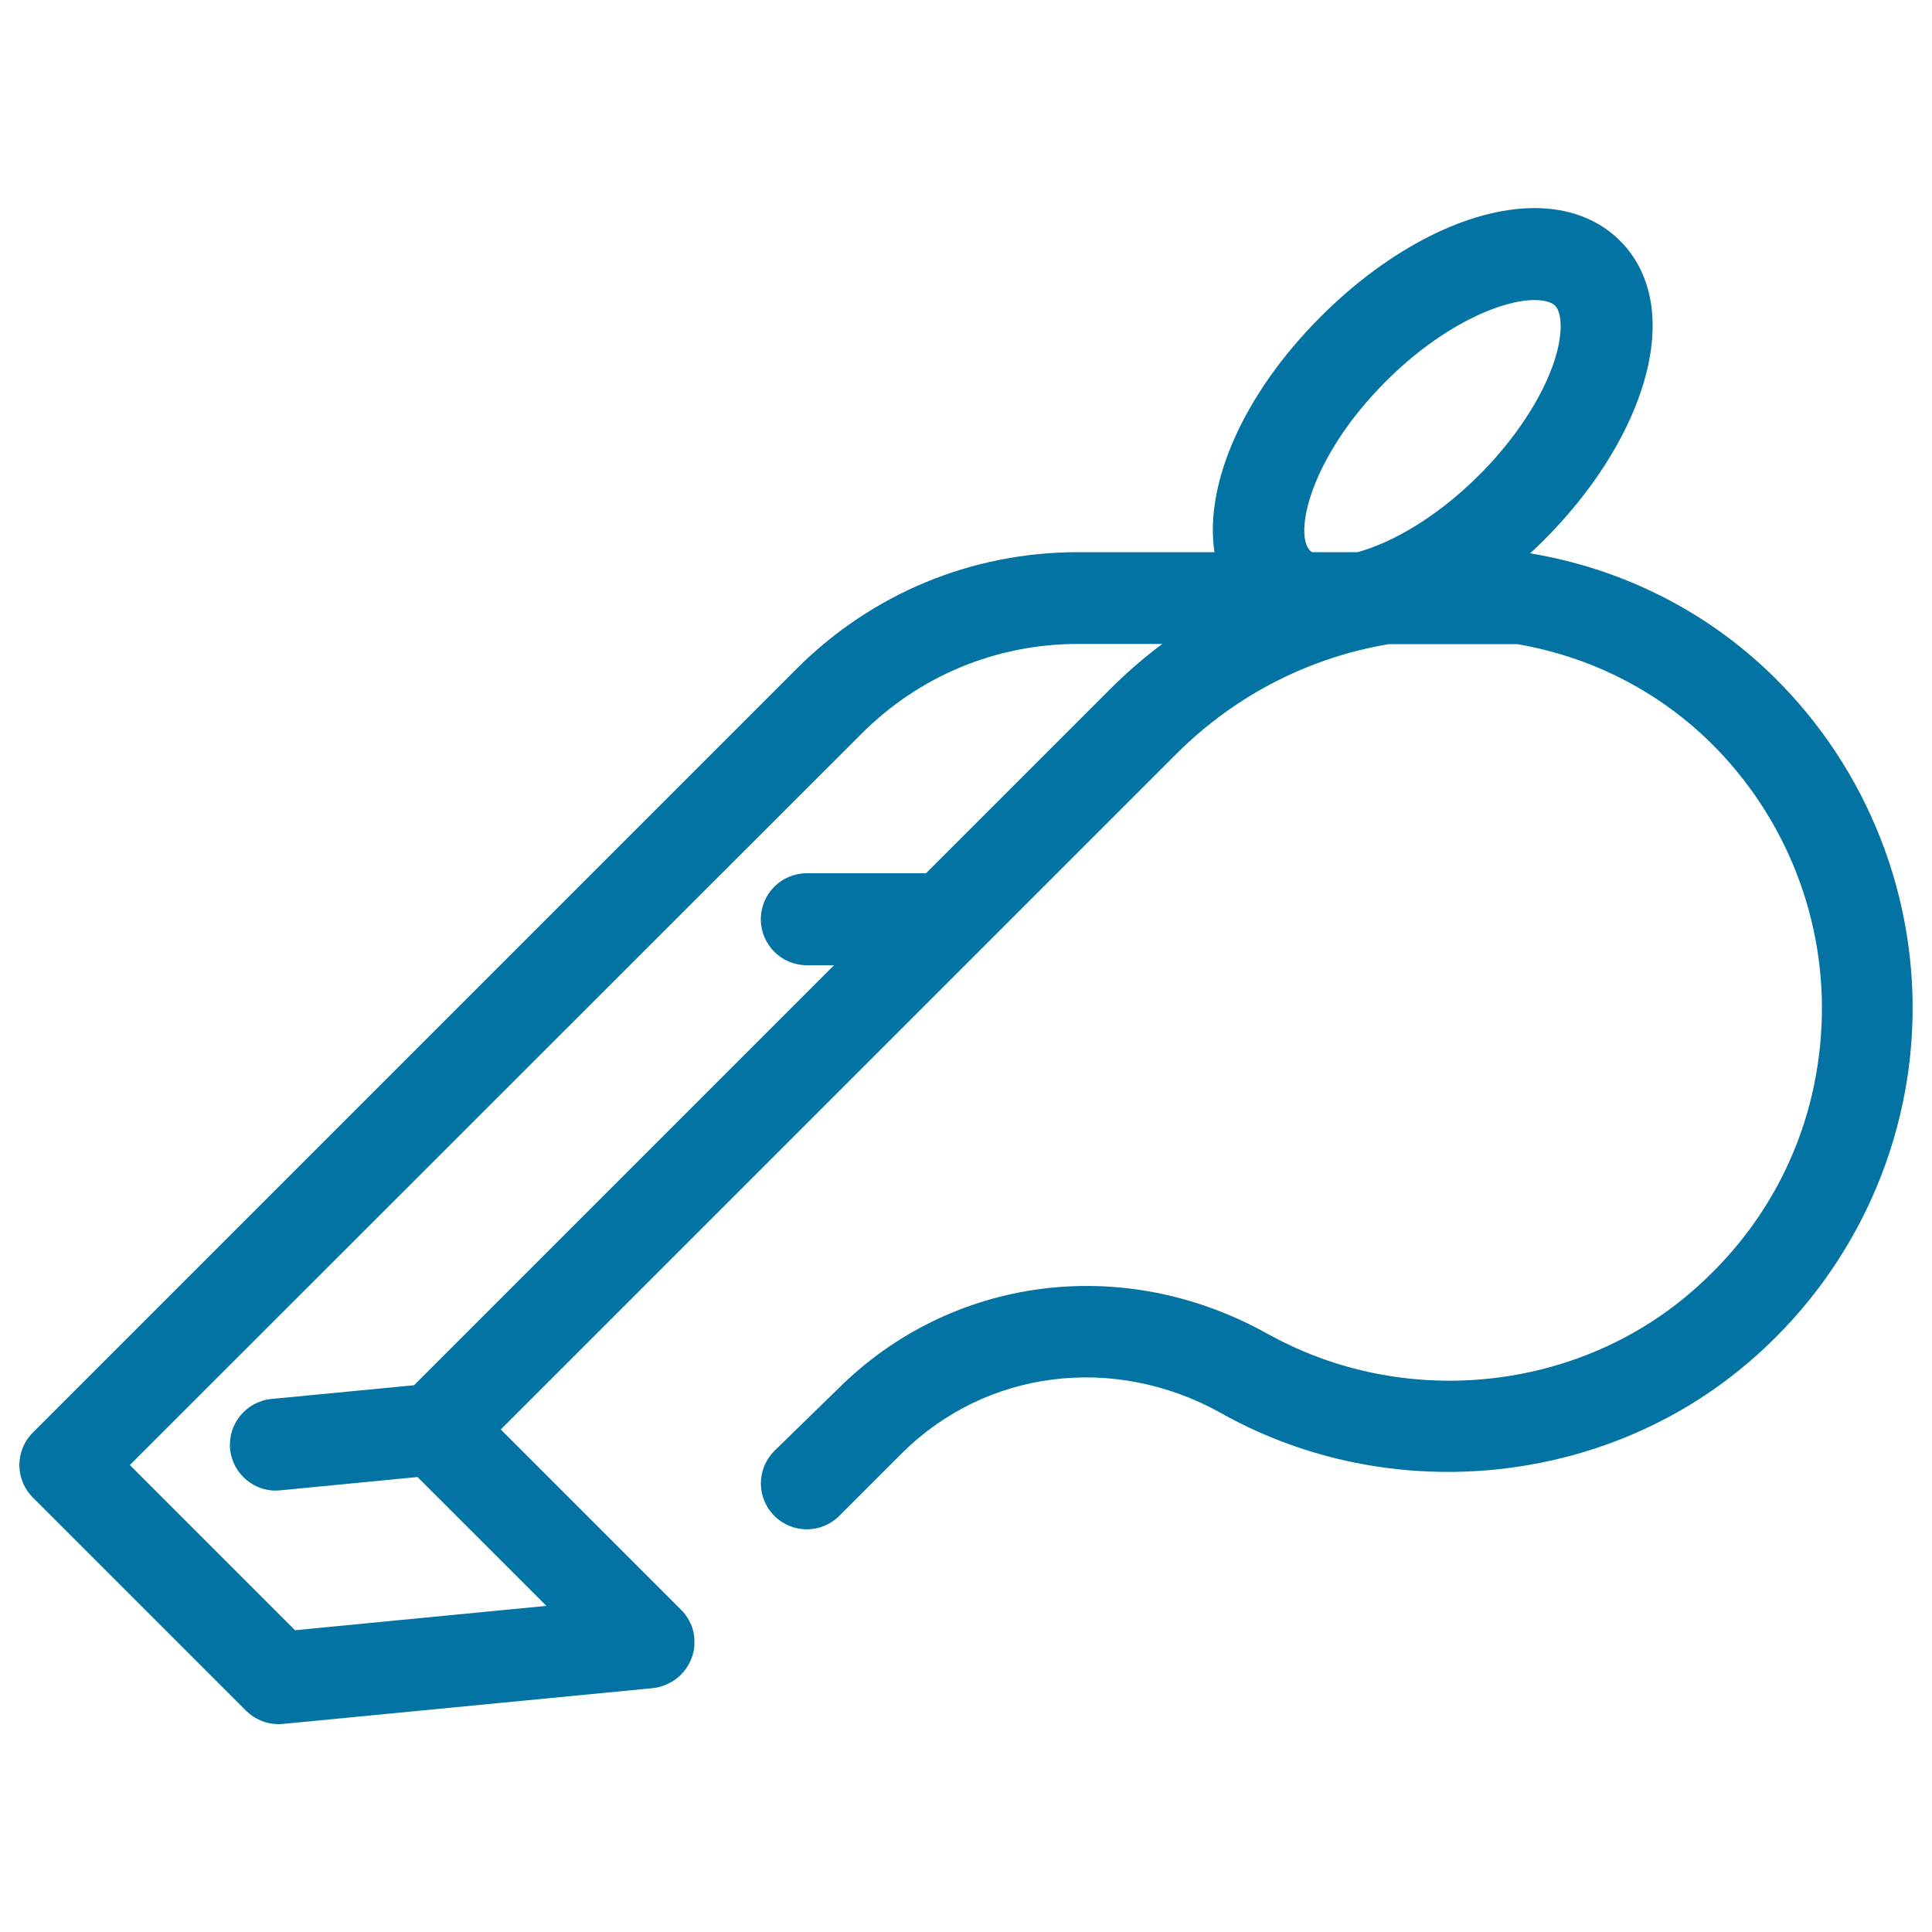 <svg xmlns="http://www.w3.org/2000/svg" viewBox="0 0 1000 1000" style="fill:#0273a2">
<title>Whistle SVG icon</title>
<path d="M917.9,350.1c-35.5-34.8-79.6-56-125.9-63.7c2.5-2.3,4.9-4.6,7.3-7c24-24,42-51.8,50.5-78.2c10.3-31.8,6.3-59-11.3-76.6c-11-11-26.3-16.9-44.2-16.9c-34.2,0-75.5,21-110.6,56.1c-40.5,40.5-60.4,87-55.1,122H558c-55,0-106.7,21.4-145.6,60.3L17.6,740.9c-0.2,0.2-0.4,0.4-0.6,0.6c-9.3,9.3-9.3,24.3,0,33.6l110.3,110.3c4.5,4.5,10.5,7,16.8,7c0.8,0,1.5,0,2.3-0.1l191.3-18.5c1-0.1,2.1-0.3,3.1-0.5c0.2-0.1,0.4-0.1,0.7-0.2c1.9-0.5,3.8-1.3,5.6-2.3c0.2-0.1,0.4-0.2,0.6-0.3c0.7-0.4,1.4-0.9,2.1-1.4c0.2-0.1,0.3-0.2,0.5-0.4c0.7-0.6,1.4-1.2,2.1-1.8c0.1-0.1,0.1-0.1,0.1-0.2c0.1-0.1,0.3-0.3,0.4-0.4c0.6-0.6,1.1-1.2,1.6-1.9c0.2-0.2,0.3-0.4,0.5-0.6c1.2-1.7,2.2-3.5,2.9-5.4c0-0.1,0.1-0.2,0.1-0.2c0-0.1,0.1-0.2,0.1-0.3c0.3-0.9,0.6-1.8,0.8-2.8c0-0.1,0-0.2,0.1-0.3c0.2-1,0.3-2,0.4-3c0-0.3,0-0.5,0-0.7c0-0.8,0-1.7,0-2.5c0-0.2,0-0.3,0-0.5c-0.1-1-0.2-2-0.4-2.9c0-0.2-0.1-0.4-0.1-0.6c-0.2-0.8-0.5-1.7-0.7-2.5c-0.1-0.2-0.1-0.3-0.2-0.5c-0.4-0.9-0.8-1.9-1.3-2.8c-0.1-0.1-0.1-0.2-0.2-0.3c-0.4-0.8-0.9-1.5-1.4-2.2c-0.1-0.2-0.3-0.4-0.4-0.6c-0.6-0.8-1.3-1.6-2-2.3l-93.5-93.5l349.6-349.6c31.2-31.2,69.9-50.2,110.1-56.9h66.4c36.8,6.3,71.7,23.2,99.9,50.8c39.2,38.5,60.3,92.1,57.6,147c-2.7,55.7-28.2,105.8-71.9,141.3c-59.6,48.3-145.2,55.8-213.1,18.8l-1.9-1c-74.3-41.5-163.7-29.9-222.5,28.9L400.8,751c-9.3,9.3-9.3,24.3,0,33.6c9.3,9.3,24.3,9.3,33.6,0l32.1-32.1c43.6-43.6,110.2-52,165.7-21l2.3,1.3c84.5,46.1,191.3,36.7,265.7-23.6c53.6-43.4,86.2-107.5,89.5-175.9C993,464.9,966.8,398.1,917.9,350.1z M678.1,285c-8.5-8.5-0.1-48.3,39.2-87.6c29.1-29.1,59.7-42.1,77-42.1c2.9,0,8,0.4,10.6,2.9c3.3,3.3,4.5,13.4-0.3,28.4c-6.2,19.1-20.4,40.7-38.9,59.2c-22.4,22.4-45.6,35.2-63,40h-23.6C678.7,285.5,678.4,285.3,678.1,285z M479.3,452h-61.7c-13.1,0-23.8,10.6-23.8,23.8c0,13.1,10.6,23.8,23.8,23.8h14.1L214.3,717l-73.8,7.1c-13.1,1.3-22.6,12.9-21.4,25.9c1.3,13.1,12.9,22.7,25.9,21.4l71.1-6.9l3.4,3.4l63.3,63.3l-130.1,12.6l-85.5-85.5L446,379.7c29.9-29.9,69.7-46.4,112-46.4h43.6c-9.4,7-18.4,14.8-26.9,23.3L479.3,452z"/>
</svg>